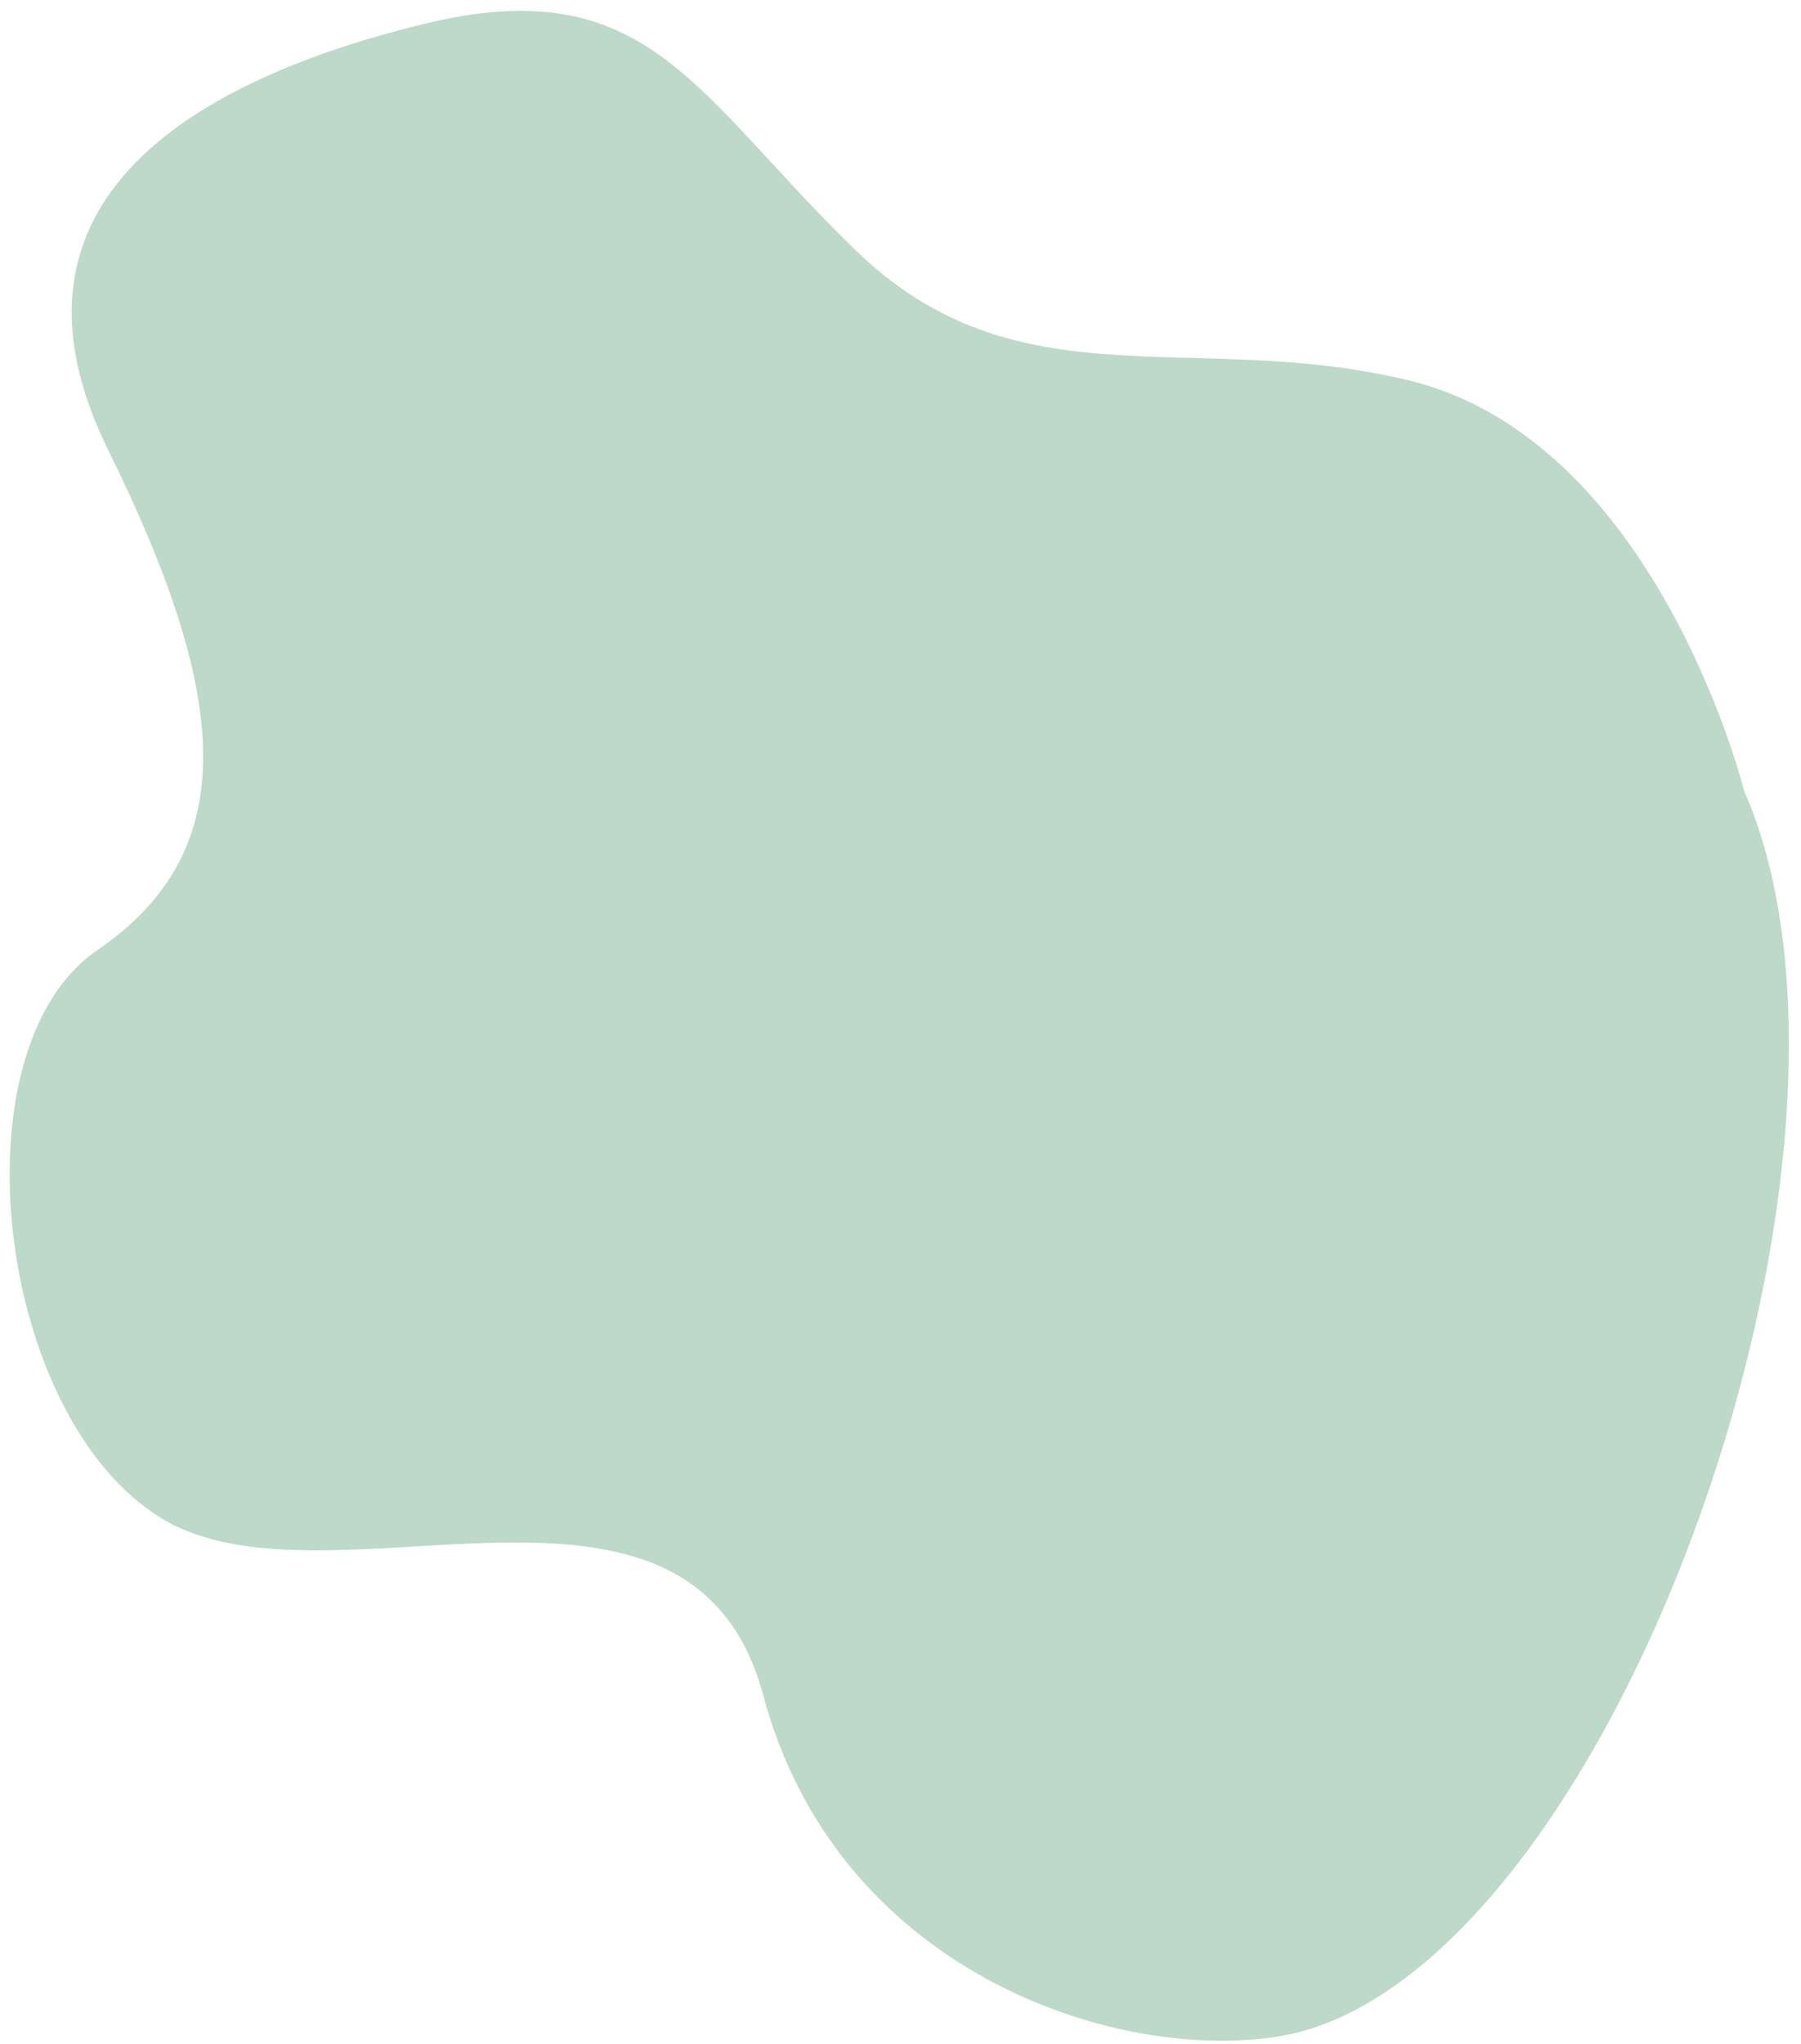 <?xml version="1.0" encoding="UTF-8"?> <svg xmlns="http://www.w3.org/2000/svg" width="104" height="118" viewBox="0 0 104 118" fill="none"> <path d="M100.71 45.652C100.71 45.652 95.679 25.361 81.253 21.938C68.711 18.963 58.74 23.51 49.388 14.431C40.037 5.351 37.398 -1.785 24.414 1.397C11.43 4.579 -0.917 11.481 6.25 25.989C13.417 40.498 13.912 49.192 5.61 54.87C-2.692 60.547 -0.277 81.773 9.302 87.651C18.889 93.528 39.86 82.151 44.08 97.902C48.303 113.66 64.075 119.019 73.624 117.616C92.662 114.82 110.017 66.805 100.71 45.652Z" fill="#BCD9CA"></path> </svg> 